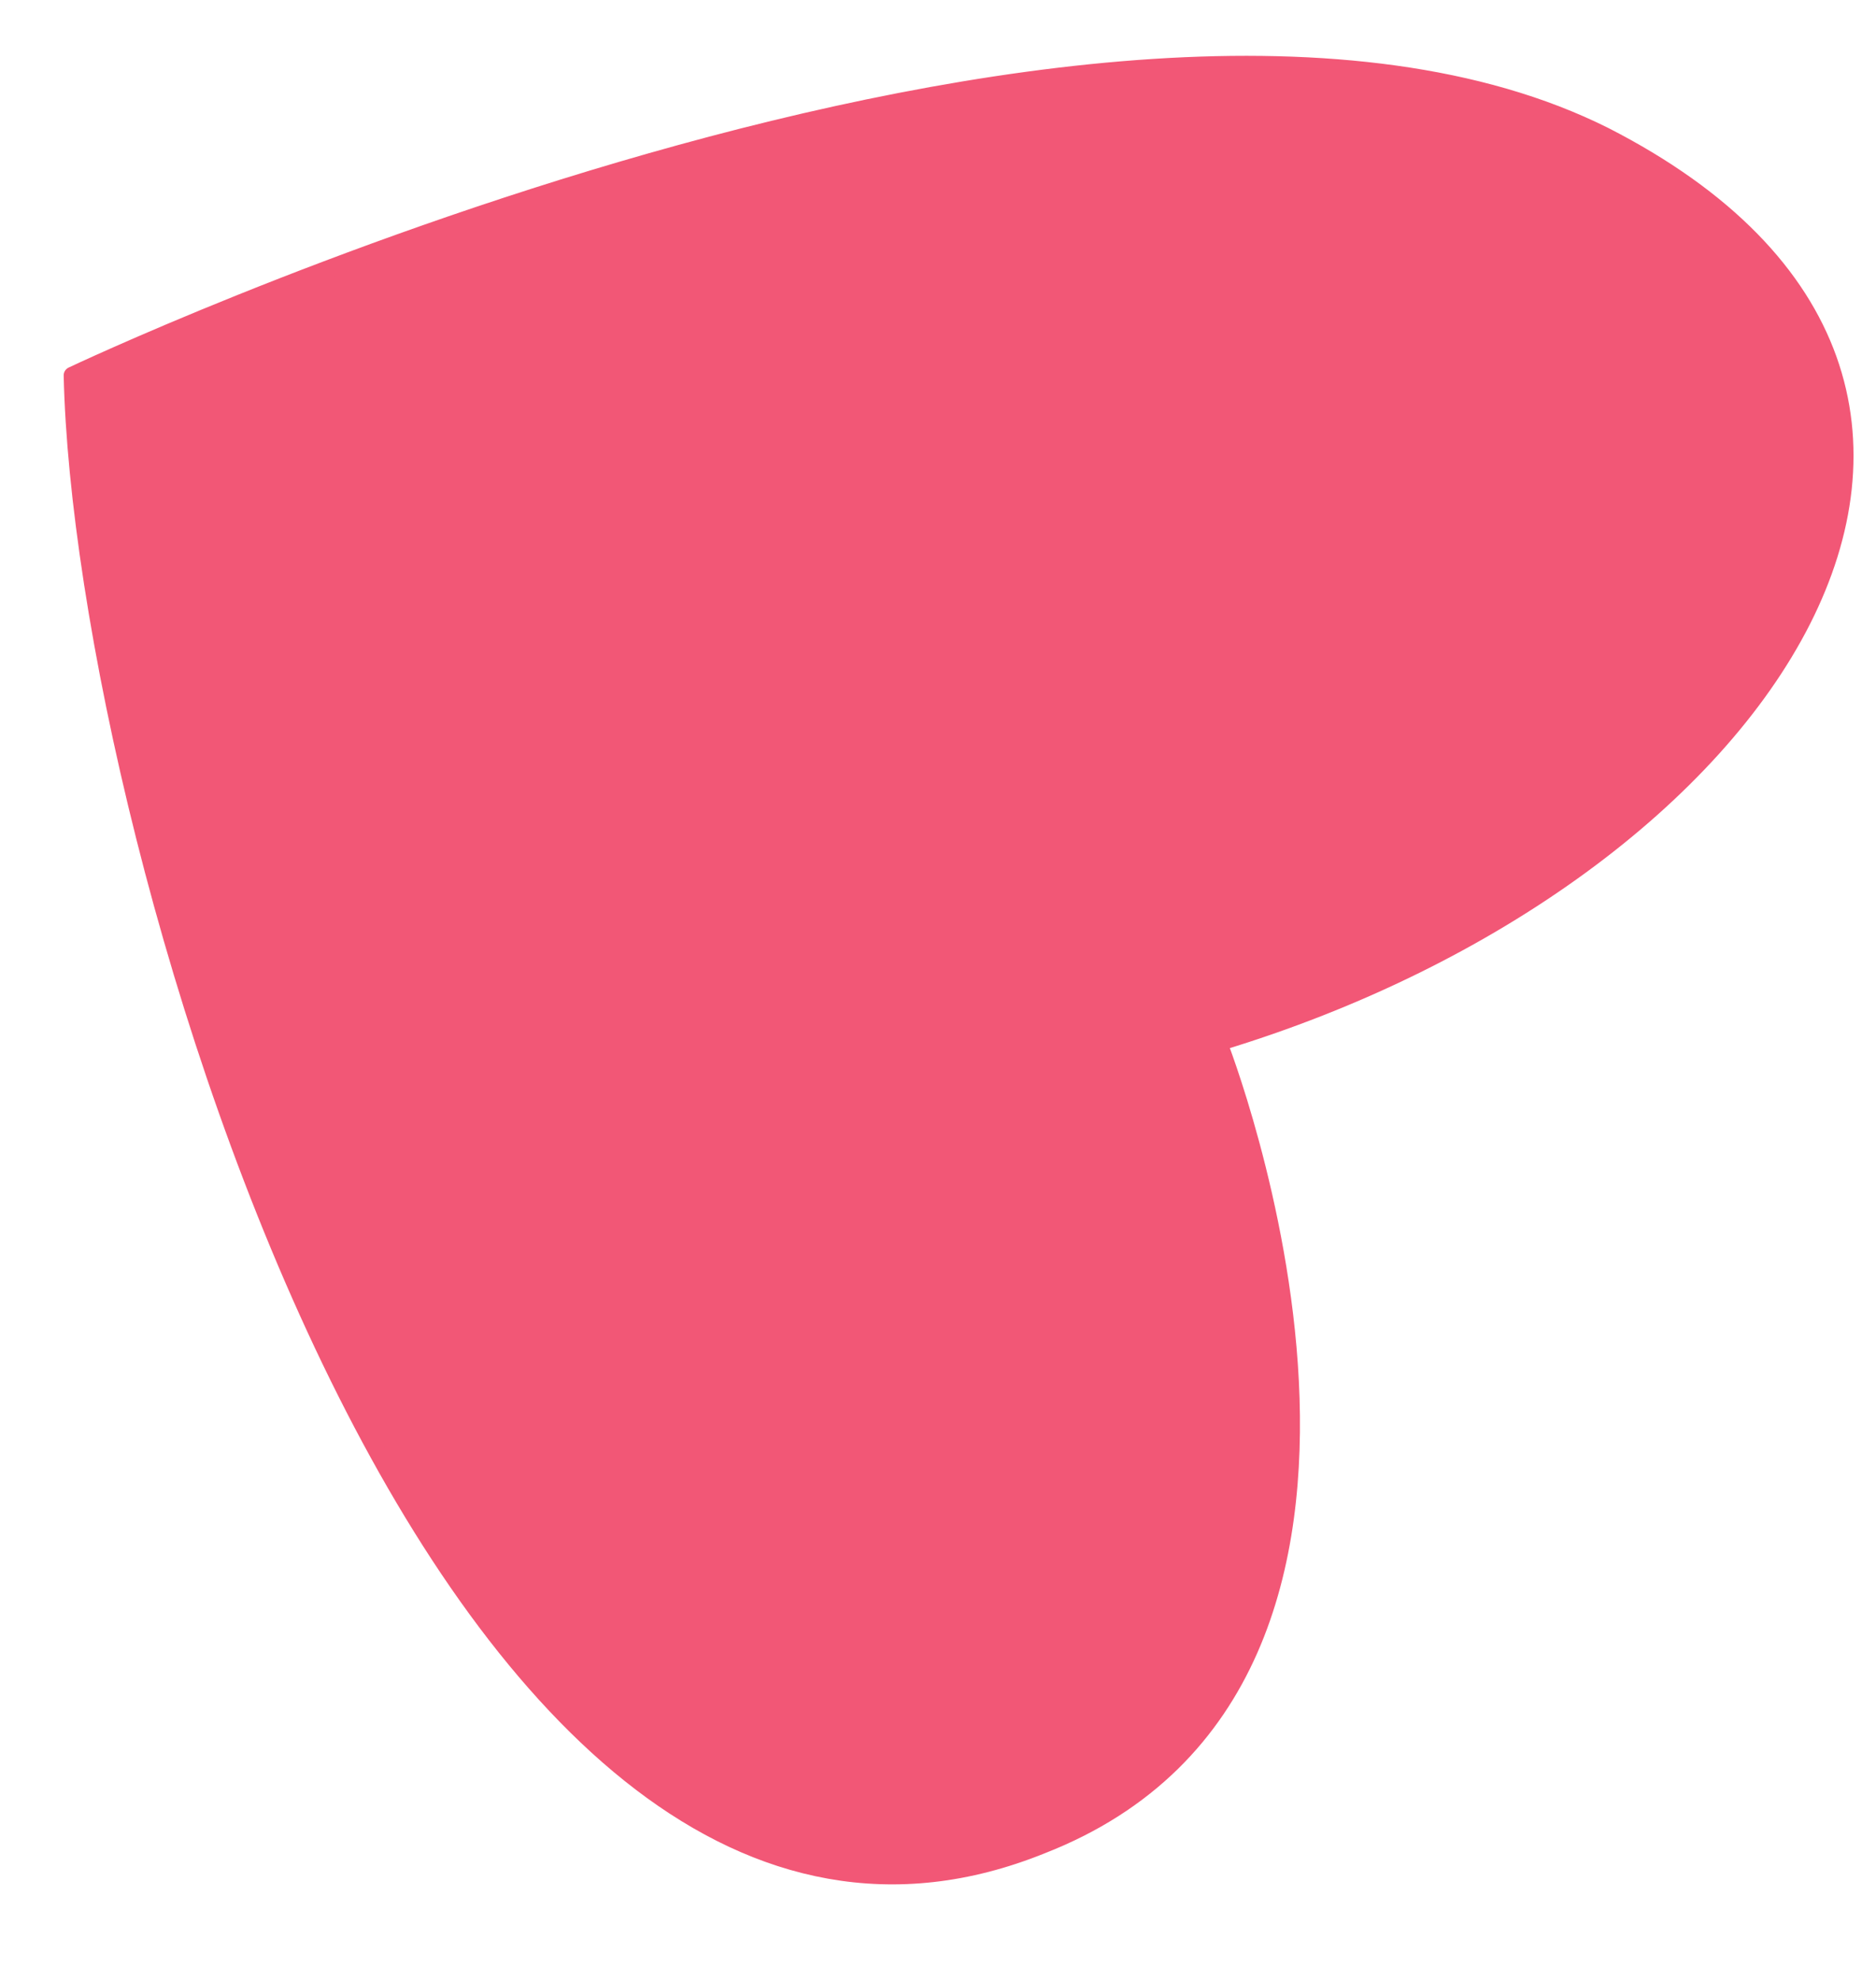 <?xml version="1.0" encoding="UTF-8"?> <svg xmlns="http://www.w3.org/2000/svg" width="18" height="19" fill="none"><path d="M15.393 1.3c4.7 2.4 1.6 7.1-3.7 8.7 0 0 2.4 6.1-1.7 7.7-5.7 2.3-9.2-9.6-9.3-14.1 0 0 9.9-4.7 14.7-2.3Z" fill="#F25776" stroke="#F25776" stroke-width=".164" stroke-miterlimit="10" stroke-linecap="round" stroke-linejoin="round"></path></svg> 